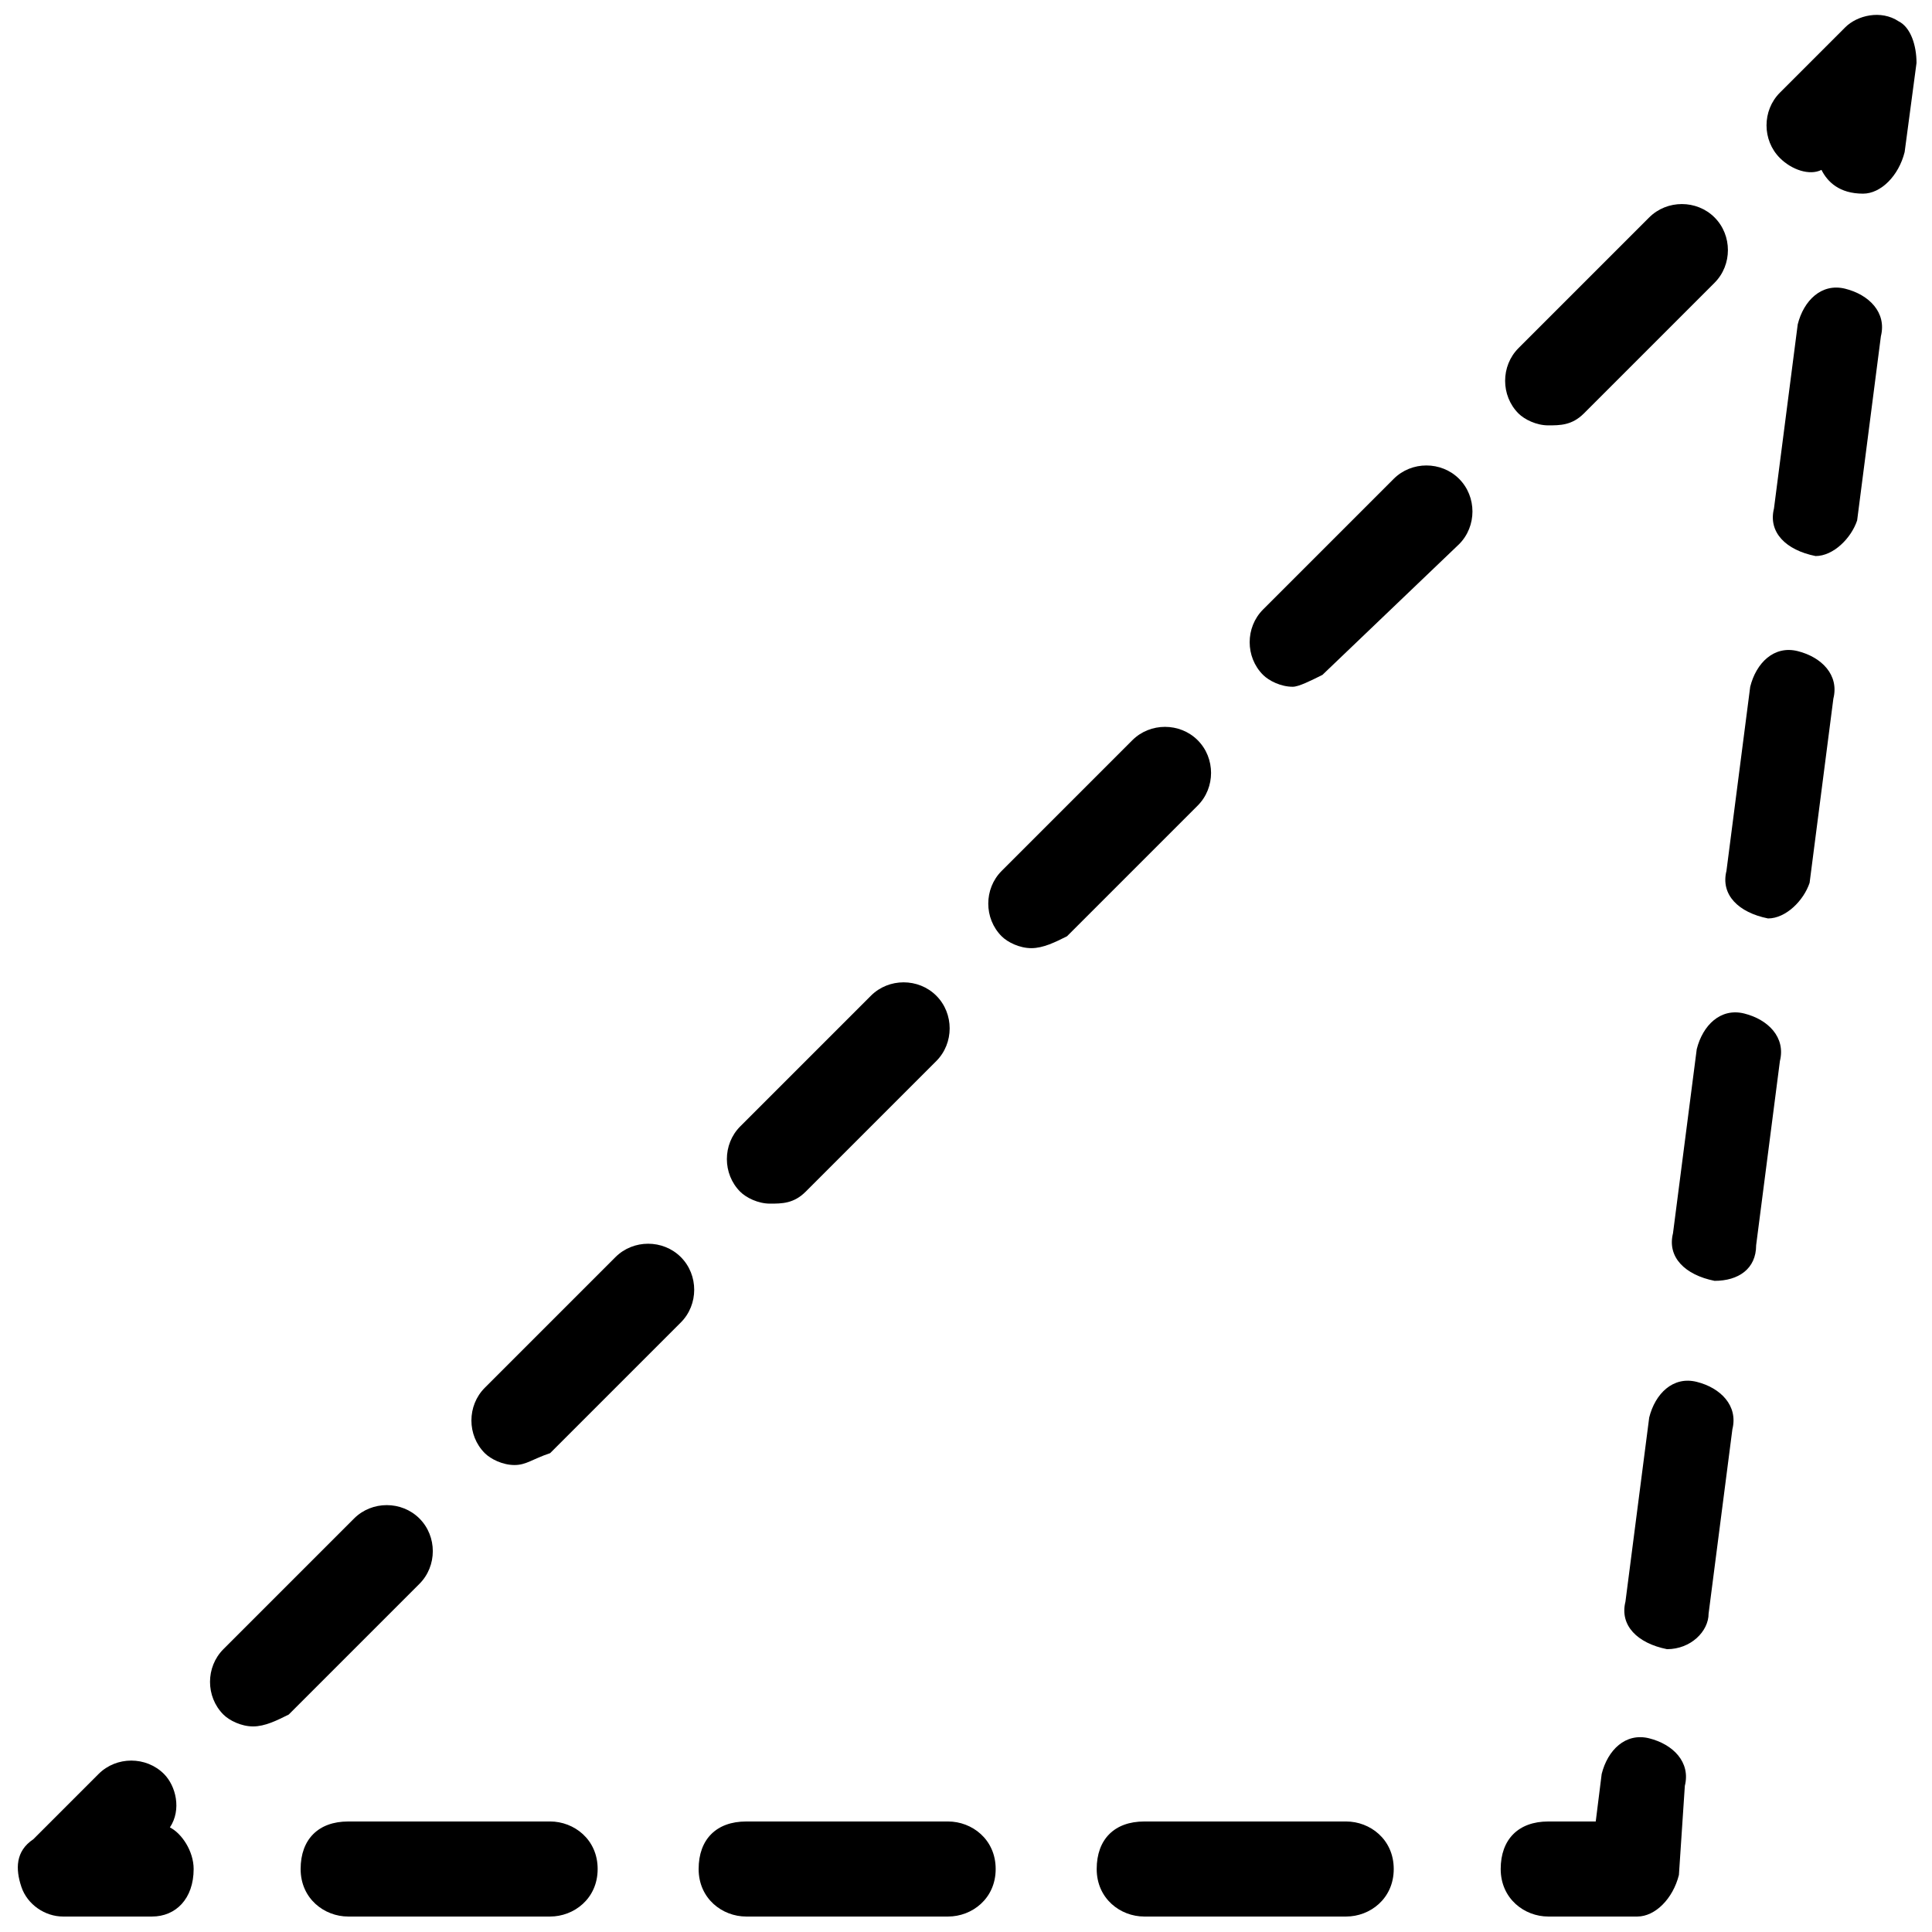 <?xml version="1.0" encoding="UTF-8"?>
<!-- Uploaded to: ICON Repo, www.iconrepo.com, Generator: ICON Repo Mixer Tools -->
<svg width="800px" height="800px" version="1.1" viewBox="144 144 512 512" xmlns="http://www.w3.org/2000/svg">
 <defs>
  <clipPath id="d">
   <path d="m612 148.09h39.902v47.906h-39.902z"/>
  </clipPath>
  <clipPath id="c">
   <path d="m541 604h50v47.902h-50z"/>
  </clipPath>
  <clipPath id="b">
   <path d="m223 626h291v25.902h-291z"/>
  </clipPath>
  <clipPath id="a">
   <path d="m148.09 610h47.906v41.902h-47.906z"/>
  </clipPath>
 </defs>
 <g clip-path="url(#d)">
  <path d="m637.73 195.32c-1.574 0-1.574 0 0 0-6.297 0-9.445-3.148-11.02-6.297-3.148 1.574-7.871 0-11.02-3.148-4.723-4.723-4.723-12.594 0-17.32l17.32-17.32c3.148-3.148 9.445-4.723 14.168-1.574 3.144 1.578 4.719 6.301 4.719 11.023l-3.148 23.617c-1.574 6.297-6.297 11.02-11.02 11.02z"/>
 </g>
 <path d="m585.78 581.05c-7.871-1.574-12.594-6.297-11.02-12.594l6.297-48.805c1.574-6.297 6.297-11.02 12.594-9.445 6.297 1.574 11.02 6.297 9.445 12.594l-6.297 48.805c0.004 4.723-4.723 9.445-11.02 9.445zm12.598-97.613c-7.871-1.574-12.594-6.297-11.02-12.594l6.297-48.805c1.574-6.297 6.297-11.02 12.594-9.445 6.297 1.574 11.02 6.297 9.445 12.594l-6.297 48.805c0 6.297-4.723 9.445-11.02 9.445zm14.168-96.039c-1.574 0-1.574 0 0 0-7.871-1.574-12.594-6.297-11.02-12.594l6.297-48.805c1.574-6.297 6.297-11.02 12.594-9.445 6.297 1.574 11.02 6.297 9.445 12.594l-6.297 48.805c-1.574 4.723-6.297 9.445-11.02 9.445zm12.594-96.039c-1.574 0-1.574 0 0 0-7.871-1.574-12.594-6.297-11.02-12.594l6.297-48.805c1.574-6.297 6.297-11.02 12.594-9.445 6.297 1.574 11.02 6.297 9.445 12.594l-6.293 48.805c-1.574 4.723-6.297 9.445-11.023 9.445z"/>
 <g clip-path="url(#c)">
  <path d="m577.91 651.9h-23.617c-6.297 0-12.594-4.723-12.594-12.594s4.723-12.594 12.594-12.594h12.594l1.574-12.594c1.574-6.297 6.297-11.02 12.594-9.445s11.02 6.297 9.445 12.594l-1.57 23.613c-1.574 6.297-6.297 11.02-11.02 11.02z"/>
 </g>
 <g clip-path="url(#b)">
  <path d="m500.76 651.9h-53.531c-6.297 0-12.594-4.723-12.594-12.594s4.723-12.594 12.594-12.594h53.531c6.297 0 12.594 4.723 12.594 12.594s-6.297 12.594-12.594 12.594zm-105.49 0h-53.531c-6.297 0-12.594-4.723-12.594-12.594s4.723-12.594 12.594-12.594h53.531c6.297 0 12.594 4.723 12.594 12.594 0.004 7.871-6.293 12.594-12.594 12.594zm-105.48 0h-53.527c-6.297 0-12.594-4.723-12.594-12.594s4.723-12.594 12.594-12.594l53.527-0.004c6.297 0 12.594 4.723 12.594 12.594 0.004 7.875-6.297 12.598-12.594 12.598z"/>
 </g>
 <g clip-path="url(#a)">
  <path d="m184.3 651.9h-23.617c-4.723 0-9.445-3.148-11.02-7.871s-1.574-9.445 3.148-12.594l17.32-17.32c4.723-4.723 12.594-4.723 17.32 0 3.148 3.148 4.723 9.445 1.574 14.168 3.144 1.578 6.293 6.301 6.293 11.023 0 7.871-4.723 12.594-11.02 12.594z"/>
 </g>
 <path d="m211.07 601.52c-3.148 0-6.297-1.574-7.871-3.148-4.723-4.723-4.723-12.594 0-17.32l34.637-34.637c4.723-4.723 12.594-4.723 17.32 0 4.723 4.723 4.723 12.594 0 17.32l-34.637 34.637c-3.152 1.574-6.301 3.148-9.449 3.148zm69.273-69.273c-3.148 0-6.297-1.574-7.871-3.148-4.723-4.723-4.723-12.594 0-17.32l34.637-34.637c4.723-4.723 12.594-4.723 17.32 0 4.723 4.723 4.723 12.594 0 17.32l-34.637 34.637c-4.727 1.574-6.301 3.148-9.449 3.148zm67.699-69.273c-3.148 0-6.297-1.574-7.871-3.148-4.723-4.723-4.723-12.594 0-17.32l34.637-34.637c4.723-4.723 12.594-4.723 17.32 0 4.723 4.723 4.723 12.594 0 17.32l-34.637 34.637c-3.152 3.148-6.301 3.148-9.449 3.148zm69.273-67.703c-3.148 0-6.297-1.574-7.871-3.148-4.723-4.723-4.723-12.594 0-17.32l34.637-34.637c4.723-4.723 12.594-4.723 17.32 0 4.723 4.723 4.723 12.594 0 17.32l-34.637 34.637c-3.152 1.574-6.301 3.148-9.449 3.148zm69.273-69.273c-3.148 0-6.297-1.574-7.871-3.148-4.723-4.723-4.723-12.594 0-17.32l34.637-34.637c4.723-4.723 12.594-4.723 17.32 0 4.723 4.723 4.723 12.594 0 17.32l-36.215 34.637c-3.148 1.574-6.297 3.148-7.871 3.148zm67.699-69.273c-3.148 0-6.297-1.574-7.871-3.148-4.723-4.723-4.723-12.594 0-17.32l34.637-34.637c4.723-4.723 12.594-4.723 17.32 0 4.723 4.723 4.723 12.594 0 17.32l-34.637 34.637c-3.152 3.148-6.301 3.148-9.449 3.148z"/>
</svg>